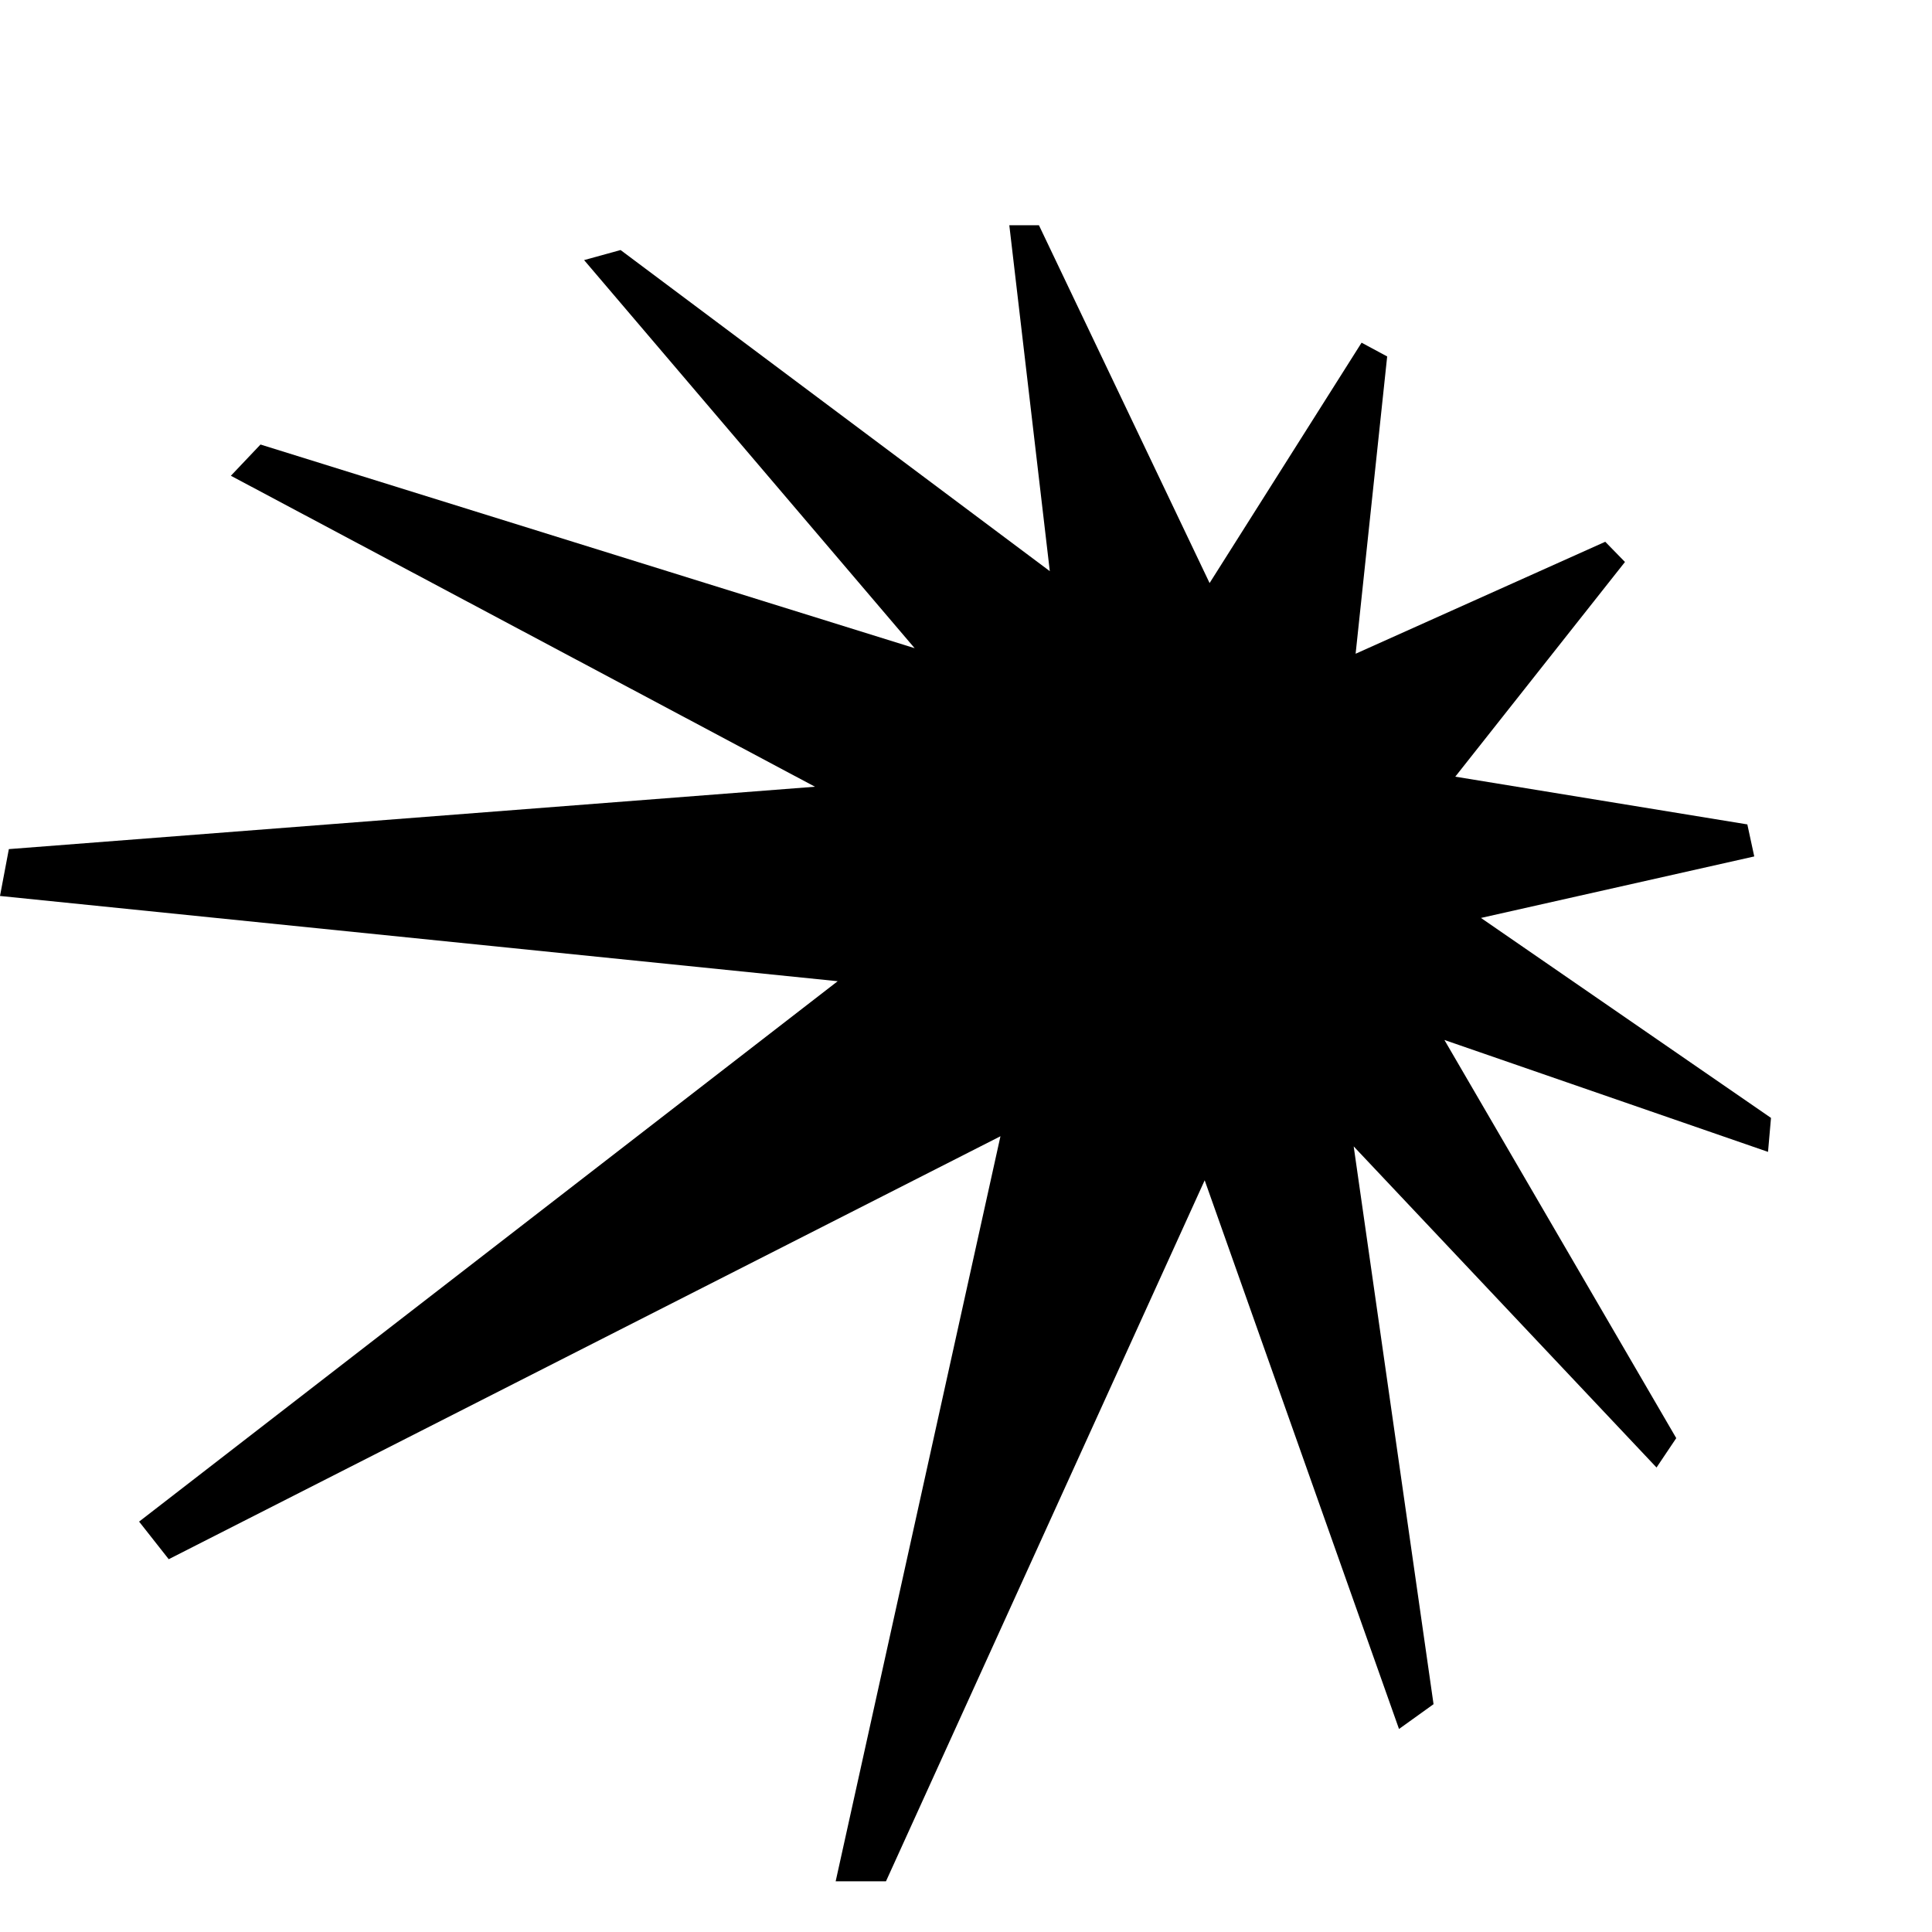 <svg width="24" height="24" viewBox="0 0 24 24" xmlns="http://www.w3.org/2000/svg">
<path d="M21.792 10.639L21.706 10.241L18.078 9.648L20.186 6.981L19.941 6.73L16.84 8.121L17.232 4.428L16.914 4.257L15.026 7.243L12.906 2.798H12.538L13.041 7.095L7.709 3.106L7.256 3.231L11.362 8.052L3.236 5.522L2.868 5.91L10.124 9.773L0.11 10.548L0 11.13L10.406 12.189L1.728 18.902L2.096 19.369L12.428 14.115L10.381 23.37H11.006L14.965 14.662L17.379 21.478L17.808 21.17L16.816 14.241L20.578 18.23L20.823 17.865L17.943 12.919L21.963 14.309L22 13.887L18.397 11.403L21.792 10.639Z" />
</svg>
